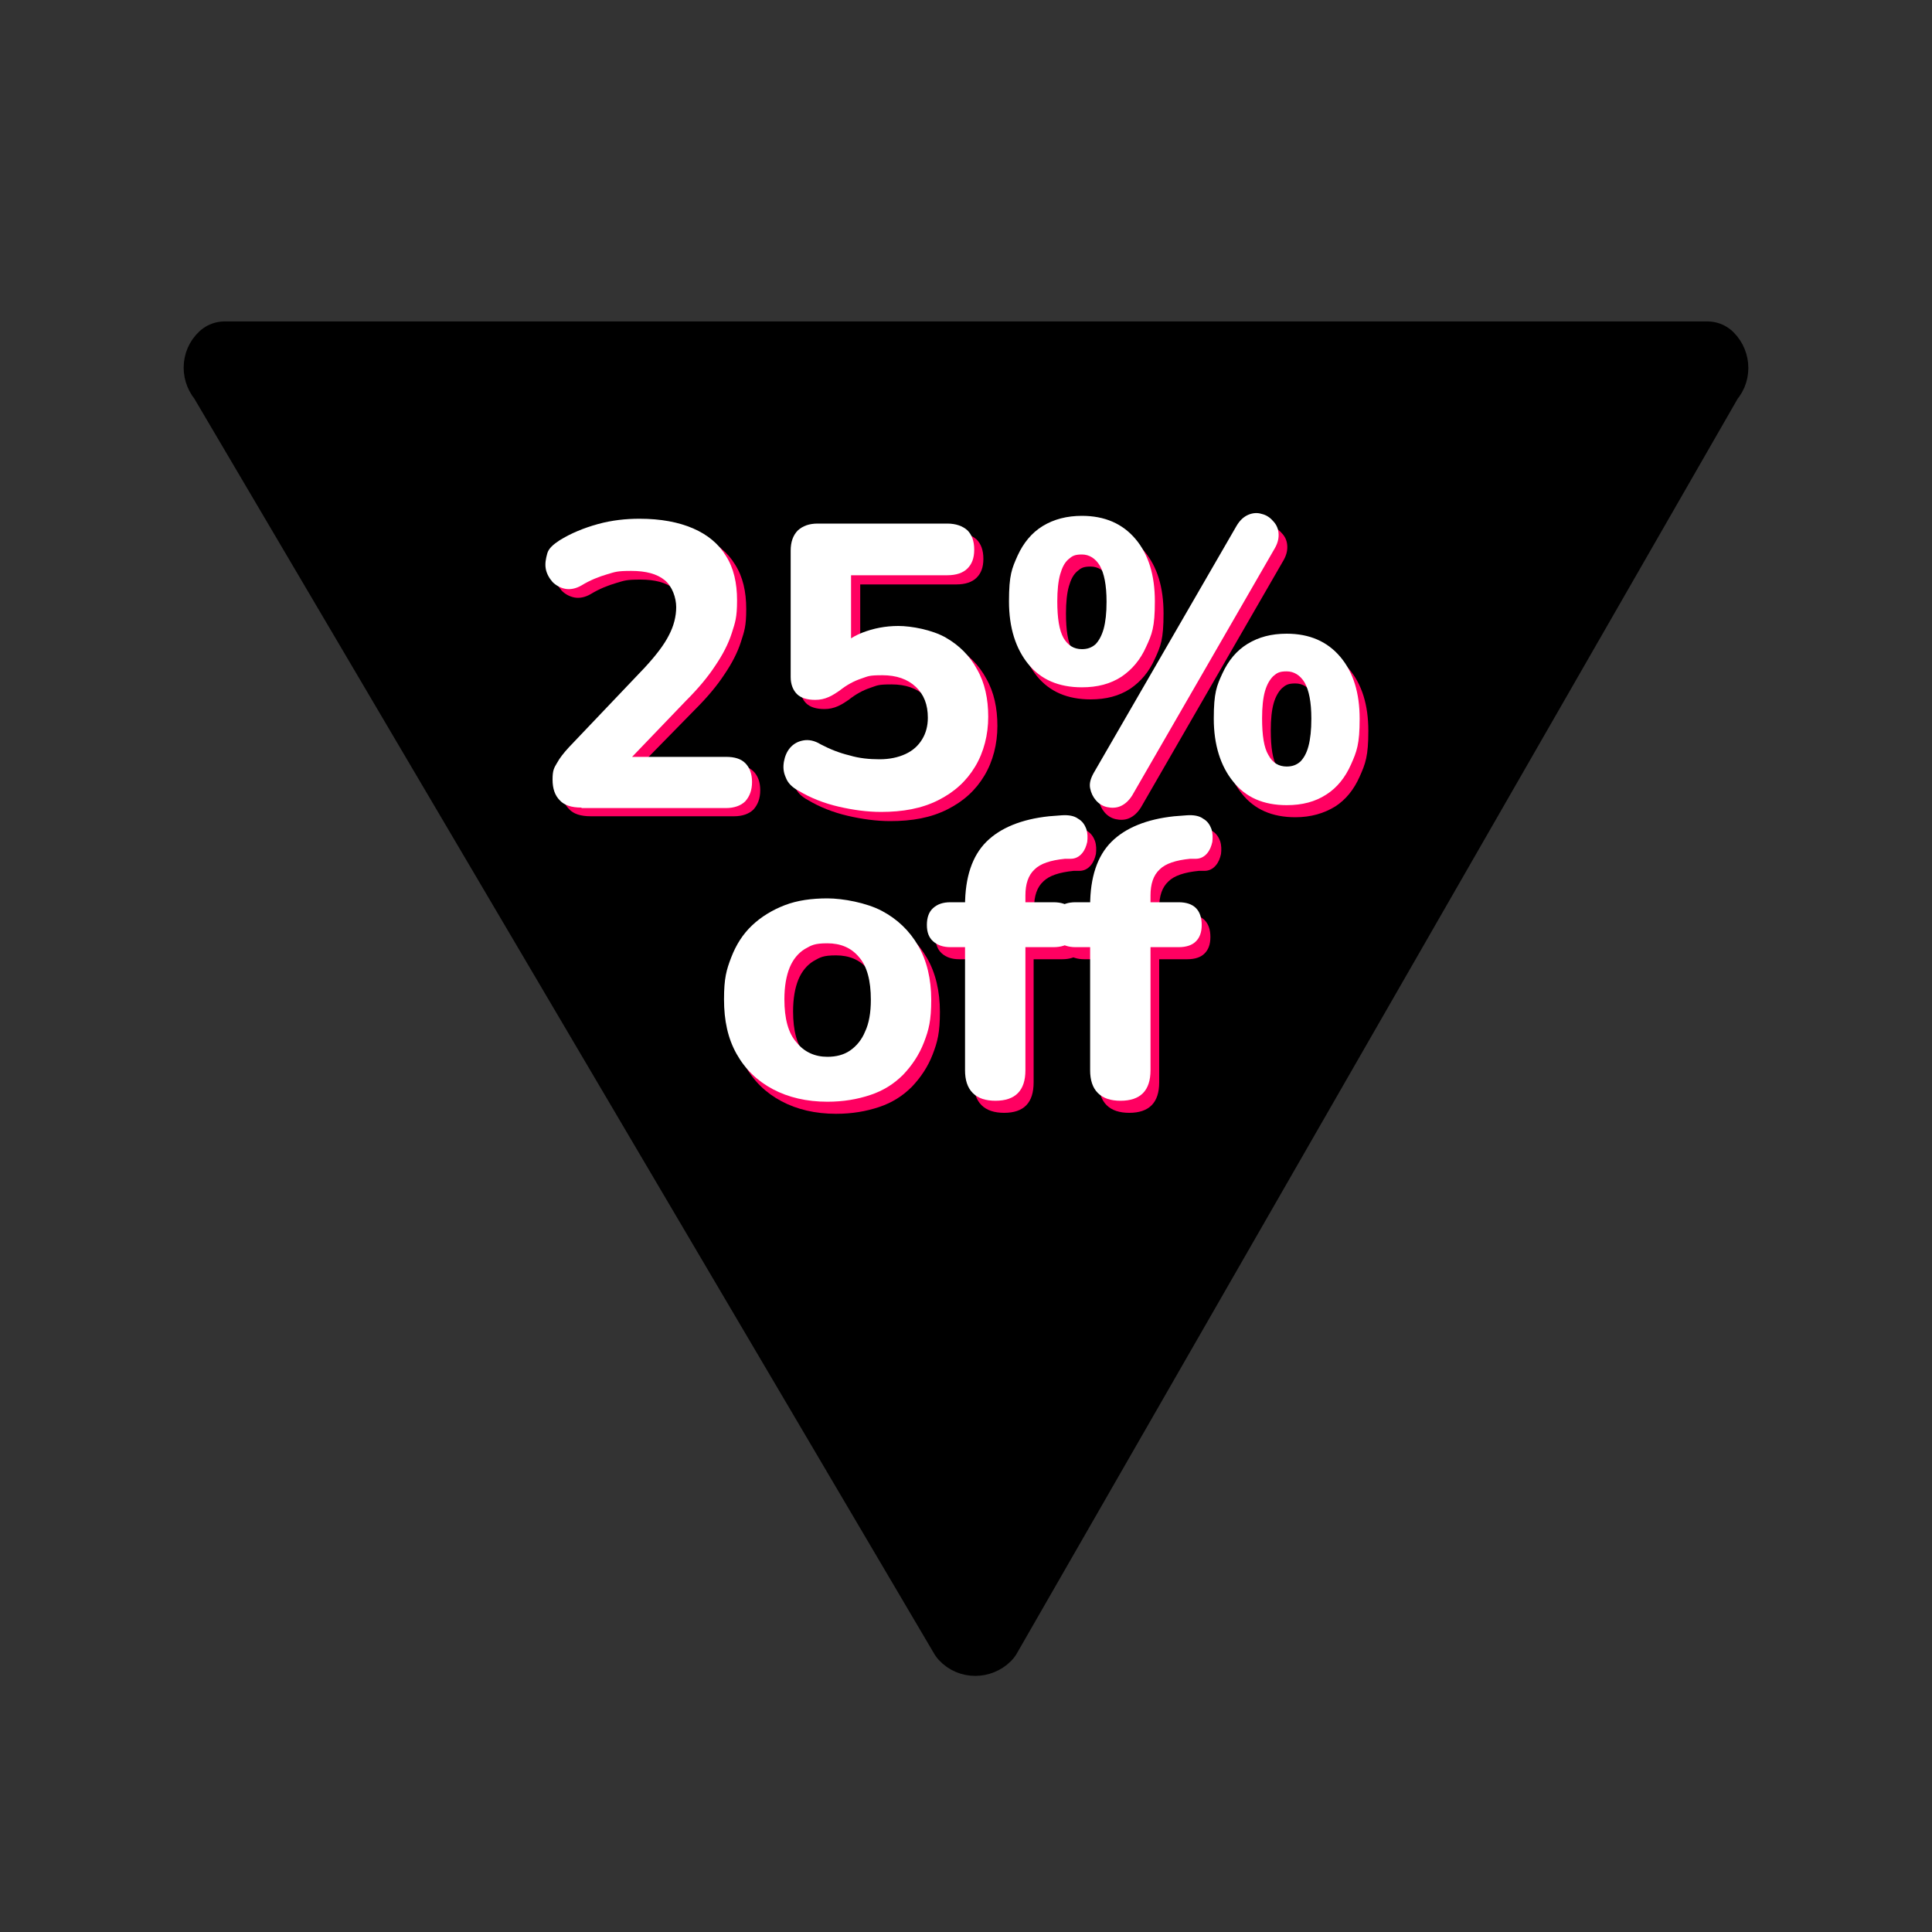 <?xml version="1.0" encoding="UTF-8"?>
<svg xmlns="http://www.w3.org/2000/svg" version="1.1" viewBox="0 0 400 400">
  <rect x="0" y="0" width="400" height="400" fill="#333333" stroke="none"/>
  <defs>
    <style>
      .cls-1 {
        fill: #ff0061;
      }

      .cls-2 {
        stroke: #000;
        stroke-linecap: round;
        stroke-linejoin: round;
        stroke-width: 15.3px;
      }

      .cls-3 {
        fill: #fff;
      }
    </style>
  </defs>
  <!-- Generator: Adobe Illustrator 28.7.2, SVG Export Plug-In . SVG Version: 1.2.0 Build 154)  -->
  <g>
    <g id="Layer_1">
      <path class="cls-2" d="M353.5,74.2c1.1,1.1,1.1,2.9,0,3.9l-149.6,260.4c-1.1,1.1-2.9,1.1-3.9,0L46.5,78.1c-1.1-1.1-1.1-2.9,0-3.9h307Z"/>
      <g>
        <path class="cls-1" d="M225.8,144.8c-4.8,0-8.5-1.6-11.1-4.8s-4-7.5-4-13,.6-6.8,1.8-9.5c1.2-2.6,2.9-4.7,5.2-6.1s5-2.1,8.1-2.1c4.7,0,8.4,1.6,11.1,4.8,2.7,3.2,4,7.5,4,12.9s-.6,6.8-1.8,9.4c-1.2,2.7-2.9,4.7-5.1,6.2-2.3,1.5-5,2.2-8.2,2.2ZM225.8,136.9c1.1,0,2-.3,2.8-1,.7-.7,1.3-1.8,1.7-3.2.4-1.5.6-3.3.6-5.6,0-3.5-.5-5.9-1.4-7.5-.9-1.5-2.2-2.3-3.7-2.3s-2,.3-2.8,1-1.3,1.7-1.7,3.1-.6,3.3-.6,5.6c0,3.5.4,6,1.3,7.6.9,1.5,2.1,2.3,3.8,2.3ZM236.2,167.2c-.7,1.1-1.5,1.8-2.4,2.2s-1.9.4-2.8.2c-.9-.2-1.7-.7-2.3-1.4s-1-1.5-1.2-2.5.1-2,.7-3.1l29.6-51.2c.7-1.2,1.5-1.9,2.4-2.3s1.9-.5,2.8-.2c.9.2,1.7.7,2.3,1.4.7.7,1.1,1.5,1.2,2.5s-.1,2-.7,3.1l-29.6,51.3ZM268.2,169.2c-4.8,0-8.5-1.6-11.1-4.9-2.6-3.2-4-7.6-4-13s.6-6.8,1.8-9.4c1.2-2.6,2.9-4.7,5.2-6.1,2.3-1.4,4.9-2.1,8.1-2.1,4.7,0,8.4,1.6,11.1,4.8s4,7.5,4,12.8-.6,6.8-1.8,9.5c-1.2,2.7-2.9,4.8-5.1,6.2-2.3,1.4-5,2.2-8.2,2.2ZM268.2,161.2c1.1,0,2-.3,2.8-1,.7-.7,1.3-1.7,1.7-3.2.4-1.5.6-3.4.6-5.7,0-3.5-.5-5.9-1.4-7.5-.9-1.5-2.2-2.3-3.7-2.3s-2,.3-2.8,1c-.7.7-1.3,1.7-1.7,3.1-.4,1.4-.6,3.3-.6,5.6,0,3.6.4,6.1,1.3,7.6.9,1.6,2.1,2.4,3.8,2.4Z"/>
        <path class="cls-1" d="M173.1,230.6c-4.3,0-8.1-.9-11.3-2.6-3.2-1.7-5.7-4.1-7.5-7.3s-2.6-6.9-2.6-11.3.5-6.1,1.5-8.7c1-2.6,2.4-4.8,4.3-6.6,1.9-1.8,4.2-3.2,6.8-4.2s5.6-1.4,8.8-1.4,8.1.9,11.3,2.6c3.2,1.7,5.7,4.1,7.5,7.2,1.8,3.1,2.7,6.9,2.7,11.2s-.5,6.2-1.5,8.8-2.5,4.8-4.3,6.7c-1.9,1.9-4.1,3.3-6.8,4.2-2.7.9-5.6,1.4-8.9,1.4ZM173.1,221.3c1.8,0,3.4-.4,4.7-1.3,1.3-.9,2.4-2.2,3.1-3.9.8-1.7,1.2-3.9,1.2-6.6,0-4-.8-7-2.5-8.9-1.6-1.9-3.8-2.8-6.5-2.8s-3.3.4-4.7,1.2c-1.3.8-2.4,2.1-3.1,3.8-.7,1.7-1.1,3.9-1.1,6.6,0,4,.8,7,2.5,8.9,1.6,2,3.8,3,6.4,3Z"/>
        <path class="cls-1" d="M207.9,230.4c-2,0-3.6-.5-4.7-1.6-1.1-1.1-1.6-2.7-1.6-4.7v-25.5h-3c-1.5,0-2.7-.4-3.6-1.2-.9-.8-1.3-1.9-1.3-3.4s.4-2.7,1.3-3.5c.9-.8,2-1.2,3.6-1.2h6.6l-3.6,3.3v-2.6c0-5.9,1.5-10.3,4.4-13.2s7.3-4.7,13-5.3l2.6-.2c1.4-.1,2.6.1,3.4.7.9.5,1.4,1.3,1.7,2.1.3.9.3,1.8.2,2.7-.2.9-.5,1.7-1.1,2.4s-1.4,1.1-2.3,1.1h-1.2c-3,.3-5.1,1-6.3,2.2-1.3,1.2-1.9,3-1.9,5.4v2.8l-1.6-1.4h7.4c1.6,0,2.8.4,3.6,1.2s1.2,2,1.2,3.5-.4,2.6-1.2,3.4c-.8.8-2,1.2-3.6,1.2h-5.9v25.5c0,4.2-2,6.3-6.1,6.3Z"/>
        <path class="cls-1" d="M233.8,230.4c-2,0-3.6-.5-4.7-1.6-1.1-1.1-1.6-2.7-1.6-4.7v-25.5h-3c-1.5,0-2.7-.4-3.6-1.2-.9-.8-1.3-1.9-1.3-3.4s.4-2.7,1.3-3.5c.9-.8,2-1.2,3.6-1.2h6.6l-3.6,3.3v-2.6c0-5.9,1.5-10.3,4.4-13.2s7.3-4.7,13-5.3l2.6-.2c1.4-.1,2.6.1,3.4.7.9.5,1.4,1.3,1.7,2.1.3.9.3,1.8.2,2.7-.2.9-.5,1.7-1.1,2.4s-1.4,1.1-2.3,1.1h-1.2c-3,.3-5.1,1-6.3,2.2-1.3,1.2-1.9,3-1.9,5.4v2.8l-1.6-1.4h7.4c1.6,0,2.8.4,3.6,1.2s1.2,2,1.2,3.5-.4,2.6-1.2,3.4c-.8.8-2,1.2-3.6,1.2h-5.8v25.5c0,4.2-2.1,6.3-6.2,6.3Z"/>
      </g>
      <g>
        <g>
          <path class="cls-1" d="M122.3,169c-2.1,0-3.6-.5-4.5-1.5-1-1-1.5-2.4-1.5-4.3s.3-2.4.9-3.4c.6-1.1,1.4-2.1,2.5-3.3l15.7-16.5c2.3-2.5,4-4.7,5-6.7,1-1.9,1.5-3.9,1.5-5.8s-.8-4.3-2.4-5.6c-1.6-1.3-3.9-1.9-6.9-1.9s-3.3.2-5,.7-3.5,1.2-5.3,2.3c-1.2.7-2.4.9-3.4.7-1-.2-1.9-.7-2.6-1.4-.7-.8-1.2-1.7-1.4-2.7-.2-1.1,0-2.1.3-3.2s1.3-1.9,2.5-2.7c2.4-1.5,5.1-2.6,8-3.4s5.8-1.1,8.6-1.1c4.4,0,8.1.7,11.1,2s5.3,3.2,6.8,5.7c1.6,2.5,2.3,5.6,2.3,9.2s-.4,4.6-1.1,6.8c-.7,2.2-1.9,4.5-3.4,6.7-1.5,2.3-3.5,4.7-6,7.2l-14.6,14.9v-3.3h22.6c1.8,0,3.1.4,4,1.3.9.9,1.4,2.2,1.4,3.9s-.5,3-1.4,4c-.9.9-2.3,1.4-4,1.4h-29.7Z"/>
          <path class="cls-1" d="M184.3,170c-2.8,0-5.8-.4-8.8-1.1s-5.8-1.8-8.3-3.3c-1.3-.7-2.2-1.6-2.6-2.7-.5-1.1-.6-2.1-.4-3.3.2-1.1.6-2.1,1.3-2.9.7-.8,1.6-1.3,2.7-1.5,1.1-.2,2.3,0,3.6.8,1.9,1,3.9,1.8,6,2.3,2,.6,4.1.8,6.2.8s3.9-.4,5.4-1.1c1.5-.7,2.6-1.7,3.4-3,.8-1.3,1.2-2.8,1.2-4.5,0-2.7-.8-4.8-2.5-6.4-1.7-1.6-4-2.4-6.9-2.4s-2.9.2-4.4.7-3,1.3-4.5,2.5c-.6.4-1.3.9-2.2,1.3-.9.4-1.8.6-2.8.6-1.7,0-3-.4-3.8-1.2s-1.3-2-1.3-3.5v-26.2c0-1.8.5-3.2,1.5-4.2,1-.9,2.3-1.4,4.1-1.4h26.8c1.8,0,3.2.5,4.2,1.4.9.9,1.4,2.2,1.4,4s-.5,3-1.4,3.9-2.3,1.4-4.2,1.4h-19.9v15.9h-3.2c1.4-1.7,3.2-3.1,5.5-4s4.8-1.4,7.5-1.4,7,.8,9.8,2.4c2.8,1.6,5,3.8,6.5,6.6,1.6,2.8,2.3,6.1,2.3,9.8s-.9,7.3-2.7,10.3-4.3,5.3-7.7,7-7.2,2.4-11.8,2.4Z"/>
        </g>
        <path class="cls-3" d="M224,142.3c-4.8,0-8.5-1.6-11.1-4.8s-4-7.5-4-13,.6-6.8,1.8-9.5c1.2-2.6,2.9-4.7,5.2-6.1s5-2.1,8.1-2.1c4.7,0,8.4,1.6,11.1,4.8,2.7,3.2,4,7.5,4,12.9s-.6,6.8-1.8,9.4c-1.2,2.7-2.9,4.7-5.1,6.2-2.3,1.5-5,2.2-8.2,2.2ZM224,134.4c1.1,0,2-.3,2.8-1,.7-.7,1.3-1.8,1.7-3.2.4-1.5.6-3.3.6-5.6,0-3.5-.5-5.9-1.4-7.5-.9-1.5-2.2-2.3-3.7-2.3s-2,.3-2.8,1-1.3,1.7-1.7,3.1-.6,3.3-.6,5.6c0,3.5.4,6,1.3,7.6.9,1.5,2.1,2.3,3.8,2.3ZM234.4,164.7c-.7,1.1-1.5,1.8-2.4,2.2s-1.9.4-2.8.2c-.9-.2-1.7-.7-2.3-1.4s-1-1.5-1.2-2.5.1-2,.7-3.1l29.6-51.2c.7-1.2,1.5-1.9,2.4-2.3s1.9-.5,2.8-.2c.9.2,1.7.7,2.3,1.4.7.7,1.1,1.5,1.2,2.5s-.1,2-.7,3.1l-29.6,51.3ZM266.4,166.7c-4.8,0-8.5-1.6-11.1-4.9-2.6-3.2-4-7.6-4-13s.6-6.8,1.8-9.4c1.2-2.6,2.9-4.7,5.2-6.1,2.3-1.4,4.9-2.1,8.1-2.1,4.7,0,8.4,1.6,11.1,4.8s4,7.5,4,12.8-.6,6.8-1.8,9.5c-1.2,2.7-2.9,4.8-5.1,6.2-2.3,1.5-5,2.2-8.2,2.2ZM266.4,158.7c1.1,0,2-.3,2.8-1,.7-.7,1.3-1.7,1.7-3.2.4-1.5.6-3.4.6-5.7,0-3.5-.5-5.9-1.4-7.5-.9-1.5-2.2-2.3-3.7-2.3s-2,.3-2.8,1c-.7.7-1.3,1.7-1.7,3.1-.4,1.4-.6,3.3-.6,5.6,0,3.6.4,6.1,1.3,7.6.9,1.7,2.2,2.4,3.8,2.4Z"/>
        <path class="cls-3" d="M171.3,228.1c-4.3,0-8.1-.9-11.3-2.6-3.2-1.7-5.7-4.1-7.5-7.3s-2.6-6.9-2.6-11.3.5-6.1,1.5-8.7c1-2.6,2.4-4.8,4.3-6.6,1.9-1.8,4.2-3.2,6.8-4.2s5.6-1.4,8.8-1.4,8.1.9,11.3,2.6c3.2,1.7,5.7,4.1,7.5,7.2,1.8,3.1,2.7,6.9,2.7,11.2s-.5,6.2-1.5,8.8-2.5,4.8-4.3,6.7c-1.9,1.9-4.1,3.3-6.8,4.2-2.7.9-5.6,1.4-8.9,1.4ZM171.3,218.8c1.8,0,3.4-.4,4.7-1.3,1.3-.9,2.4-2.2,3.1-3.9.8-1.7,1.2-3.9,1.2-6.6,0-4-.8-7-2.5-8.9-1.6-1.9-3.8-2.8-6.5-2.8s-3.3.4-4.7,1.2c-1.3.8-2.4,2.1-3.1,3.8-.7,1.7-1.1,3.9-1.1,6.6,0,4,.8,7,2.5,8.9,1.6,2,3.8,3,6.4,3Z"/>
        <path class="cls-3" d="M206.1,227.9c-2,0-3.6-.5-4.7-1.6-1.1-1.1-1.6-2.7-1.6-4.7v-25.5h-3c-1.5,0-2.7-.4-3.6-1.2-.9-.8-1.3-1.9-1.3-3.4s.4-2.7,1.3-3.5c.9-.8,2-1.2,3.6-1.2h6.6l-3.6,3.3v-2.6c0-5.9,1.5-10.3,4.4-13.2s7.3-4.7,13-5.3l2.6-.2c1.4-.1,2.6.1,3.4.7.9.5,1.4,1.3,1.7,2.1.3.9.3,1.8.2,2.7-.2.9-.5,1.7-1.1,2.4s-1.4,1.1-2.3,1.1h-1.2c-3,.3-5.1,1-6.3,2.2-1.3,1.2-1.9,3-1.9,5.4v2.8l-1.6-1.4h7.4c1.6,0,2.8.4,3.6,1.2s1.2,2,1.2,3.5-.4,2.6-1.2,3.4c-.8.8-2,1.2-3.6,1.2h-5.8v25.5c0,4.2-2.1,6.3-6.2,6.3Z"/>
        <path class="cls-3" d="M232,227.9c-2,0-3.6-.5-4.7-1.6-1.1-1.1-1.6-2.7-1.6-4.7v-25.5h-3c-1.5,0-2.7-.4-3.6-1.2-.9-.8-1.3-1.9-1.3-3.4s.4-2.7,1.3-3.5c.9-.8,2-1.2,3.6-1.2h6.6l-3.6,3.3v-2.6c0-5.9,1.5-10.3,4.4-13.2s7.3-4.7,13-5.3l2.6-.2c1.4-.1,2.6.1,3.4.7.9.5,1.4,1.3,1.7,2.1.3.9.3,1.8.2,2.7-.2.9-.5,1.7-1.1,2.4s-1.4,1.1-2.3,1.1h-1.2c-3,.3-5.1,1-6.3,2.2-1.3,1.2-1.9,3-1.9,5.4v2.8l-1.6-1.4h7.4c1.6,0,2.8.4,3.6,1.2s1.2,2,1.2,3.5-.4,2.6-1.2,3.4c-.8.8-2,1.2-3.6,1.2h-5.8v25.5c0,4.2-2.1,6.3-6.2,6.3Z"/>
        <g>
          <path class="cls-3" d="M120.4,167.2c-2.1,0-3.6-.5-4.5-1.5-1-1-1.5-2.4-1.5-4.3s.3-2.4.9-3.4c.6-1.1,1.4-2.1,2.5-3.3l15.7-16.5c2.3-2.5,4-4.7,5-6.7,1-1.9,1.5-3.9,1.5-5.8s-.8-4.3-2.4-5.6c-1.6-1.3-3.9-1.9-6.9-1.9s-3.3.2-5,.7-3.5,1.2-5.3,2.3c-1.2.7-2.4.9-3.4.7-1-.2-1.9-.7-2.6-1.4-.7-.8-1.2-1.7-1.4-2.7-.2-1.1,0-2.1.3-3.2s1.3-1.9,2.5-2.7c2.4-1.5,5.1-2.6,8-3.4s5.8-1.1,8.6-1.1c4.4,0,8.1.7,11.1,2s5.3,3.2,6.8,5.7c1.6,2.5,2.3,5.6,2.3,9.2s-.4,4.6-1.1,6.8c-.7,2.2-1.9,4.5-3.4,6.7-1.5,2.3-3.5,4.7-6,7.2l-14.4,15v-3.3h22.6c1.8,0,3.1.4,4,1.3.9.9,1.4,2.2,1.4,3.9s-.5,3-1.4,4c-.9.9-2.3,1.4-4,1.4h-29.9Z"/>
          <path class="cls-3" d="M182.4,168.1c-2.8,0-5.8-.4-8.8-1.1s-5.8-1.8-8.3-3.3c-1.3-.7-2.2-1.6-2.6-2.7-.5-1.1-.6-2.1-.4-3.3.2-1.1.6-2.1,1.3-2.9.7-.8,1.6-1.3,2.7-1.5,1.1-.2,2.3,0,3.6.8,1.9,1,3.9,1.8,6,2.3,2,.6,4.1.8,6.2.8s3.9-.4,5.4-1.1c1.5-.7,2.6-1.7,3.4-3,.8-1.3,1.2-2.8,1.2-4.5,0-2.7-.8-4.8-2.5-6.4-1.7-1.6-4-2.4-6.9-2.4s-2.9.2-4.4.7-3,1.3-4.5,2.5c-.6.4-1.3.9-2.2,1.3-.9.4-1.8.6-2.8.6-1.7,0-3-.4-3.8-1.2s-1.3-2-1.3-3.5v-26.2c0-1.8.5-3.2,1.5-4.2,1-.9,2.3-1.4,4.1-1.4h26.8c1.8,0,3.2.5,4.2,1.4.9.9,1.4,2.2,1.4,4s-.5,3-1.4,3.9-2.3,1.4-4.2,1.4h-19.9v15.9h-3.2c1.4-1.7,3.2-3.1,5.5-4s4.8-1.4,7.5-1.4,7,.8,9.8,2.4c2.8,1.6,5,3.8,6.5,6.6,1.6,2.8,2.3,6.1,2.3,9.8s-.9,7.3-2.7,10.3-4.3,5.3-7.7,7-7.3,2.4-11.8,2.4Z"/>
        </g>
      </g>
    </g>
  </g>
</svg>